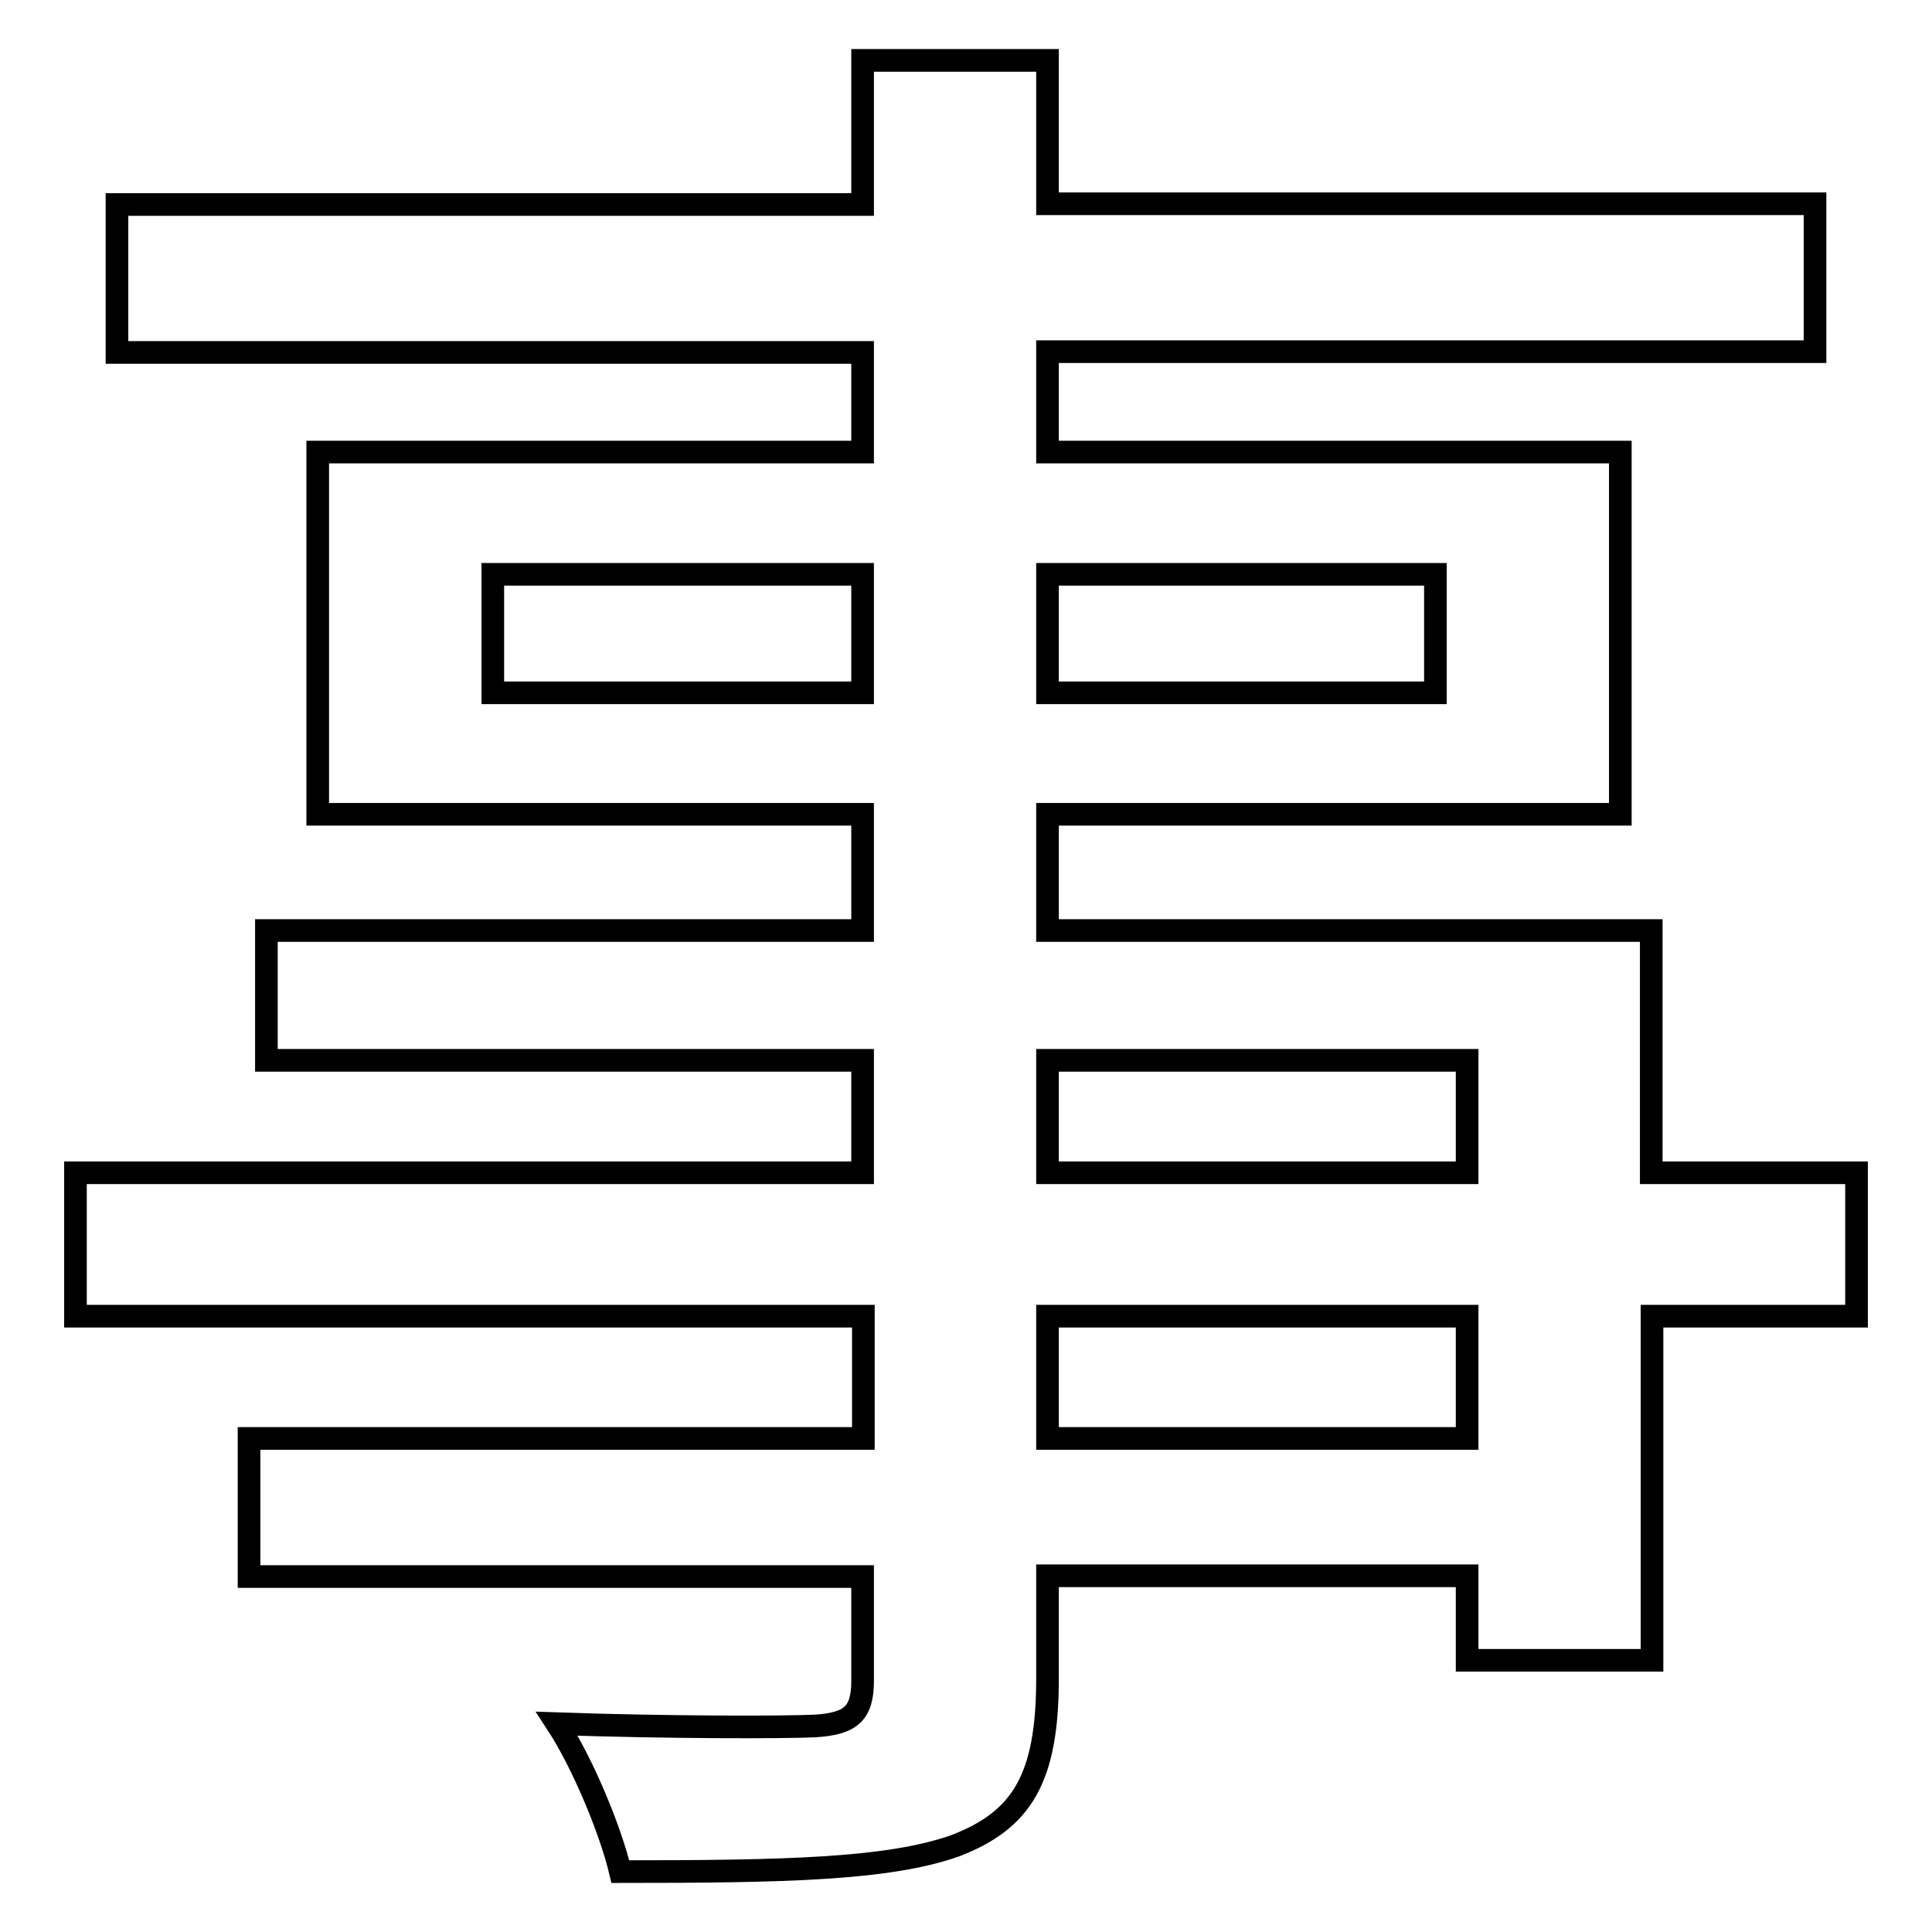 <?xml version="1.0" encoding="utf-8"?>
<!-- Svg Vector Icons : http://www.onlinewebfonts.com/icon -->
<!DOCTYPE svg PUBLIC "-//W3C//DTD SVG 1.1//EN" "http://www.w3.org/Graphics/SVG/1.1/DTD/svg11.dtd">
<svg version="1.1" xmlns="http://www.w3.org/2000/svg" xmlns:xlink="http://www.w3.org/1999/xlink" x="0px" y="0px" viewBox="0 0 256 256" enable-background="new 0 0 256 256" xml:space="preserve">
<g><g><path stroke-width="3" fill-opacity="0" stroke="#000000"  d="M246,174.4h-27.1v45.6h-24.5v-11.2h-55.6v13.6c0,13.3-3.4,18.8-12.3,22.2c-8.9,3.1-22.4,3.4-44.3,3.4c-1.3-5.5-5-14.4-8.4-19.6c14.4,0.5,30,0.5,34.2,0.3c4.7-0.3,6.3-1.6,6.3-6v-13.8H33v-18.3h81.4v-16.2H10v-19h104.3v-14.9h-79v-17.2h79v-15.4H42.1v-48h72.2V46.7H15.5V27.1h98.8V8h24.5v19h101.7v19.6H138.8v13.3h75.9v48h-75.9v15.4h80v32.1H246V174.4z M114.3,91.8V76.1h-49v15.7H114.3z M138.8,76.1v15.7h51.4V76.1H138.8z M138.8,155.4h55.6v-14.9h-55.6V155.4z M194.4,174.4h-55.6v16.2h55.6V174.4L194.4,174.4z"/></g></g>
</svg>